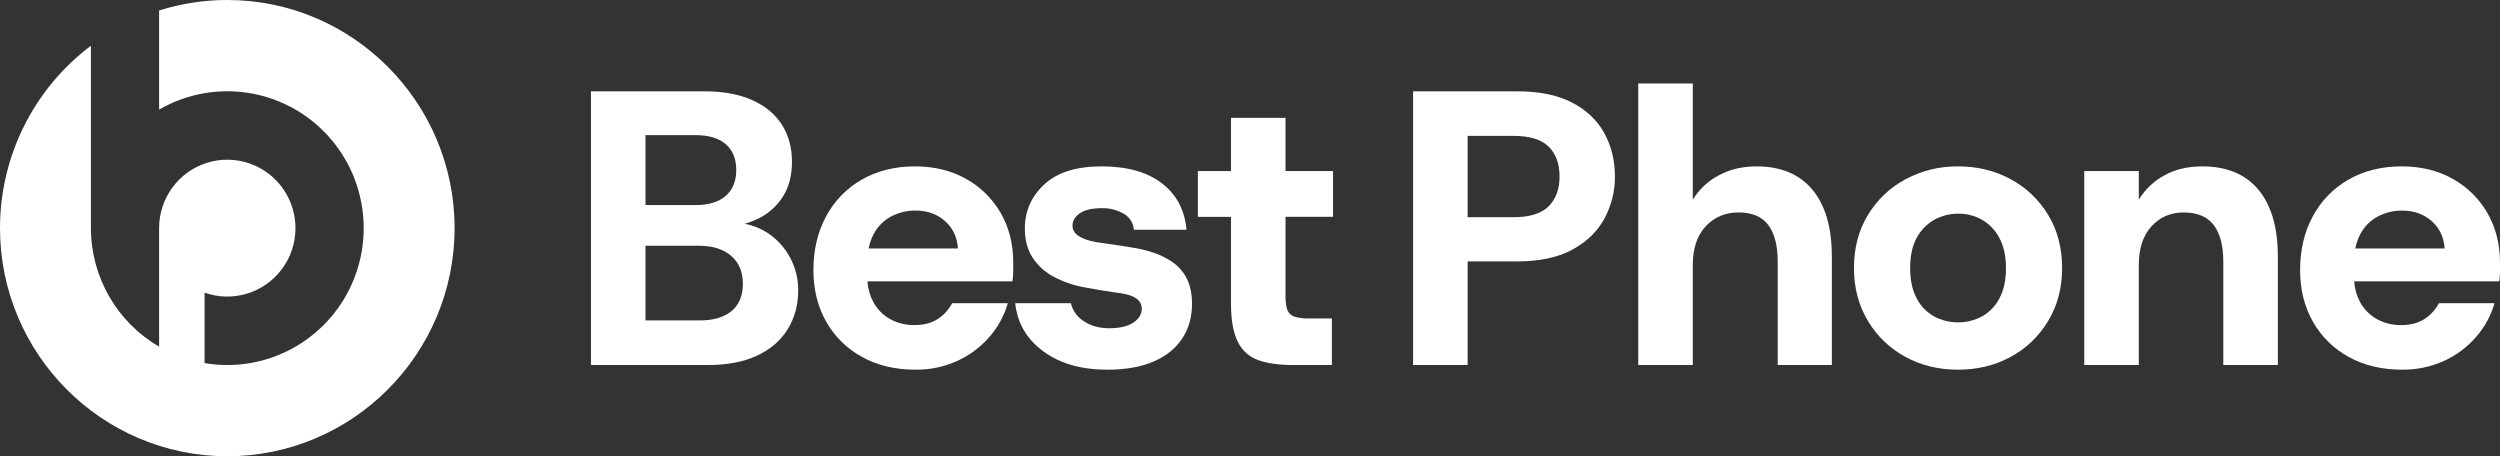 <svg width="400" xmlns="http://www.w3.org/2000/svg" height="73" id="screenshot-01350b63-bebb-80e5-8006-ed4de02bc285" viewBox="0 0 400 73" xmlns:xlink="http://www.w3.org/1999/xlink" fill="none" version="1.1"><rect x="0" y="0" width="400" height="73" fill="#333333" stroke="none"/><g id="shape-01350b63-bebb-80e5-8006-ed4de02bc285" rx="0" ry="0" style="fill: rgb(0, 0, 0);"><g id="shape-01350b63-bebb-80e5-8006-ed4de02bc296" style="display: none;"><g class="fills" id="fills-01350b63-bebb-80e5-8006-ed4de02bc296"><rect width="399.988" height="73" x="0" transform="matrix(1, 0, 0, 1, 0, 0)" style="fill: rgb(255, 255, 255); fill-opacity: 1;" ry="0" fill="none" rx="0" y="0"/></g></g><g id="shape-01350b63-bebb-80e5-8006-ed4de02bc297"><defs style="fill: rgb(255, 255, 255); fill-opacity: 1;"><g id="shape-01350b63-bebb-80e5-8006-ed4de02bc299"><style>#shape-01350b63-bebb-80e5-8006-ed4de02bc285{ .cls-1,.cls-2{fill:#022873;}.cls-2{opacity:0;} }</style></g></defs></g><g id="shape-01350b63-bebb-80e5-8006-ed4de02bc298" rx="0" ry="0" style="fill: rgb(0, 0, 0);"><g id="shape-01350b63-bebb-80e5-8006-ed4de02bc29b" rx="0" ry="0" style="fill: rgb(0, 0, 0);"><g id="shape-01350b63-bebb-80e5-8006-ed4de02bc29c"><g class="fills" id="fills-01350b63-bebb-80e5-8006-ed4de02bc29c"><path d="M36.367,-0C32.666,-0.004,28.986,0.563,25.457,1.679L25.457,17.54C33.789,12.709,44.291,13.926,51.307,20.536C58.322,27.147,60.195,37.59,55.916,46.241C51.637,54.891,42.217,59.708,32.73,58.096L32.73,46.825C37.211,48.415,42.201,46.911,45.067,43.108C47.934,39.304,48.018,34.075,45.275,30.18C42.532,26.286,37.592,24.621,33.063,26.065C28.534,27.51,25.457,31.73,25.457,36.5L25.457,36.5L25.457,55.46C18.709,51.547,14.551,44.321,14.547,36.5L14.547,7.318C5.391,14.204,0,25.017,-0,36.5C-0,56.625,16.314,73,36.367,73C56.418,73,72.733,56.625,72.733,36.5C72.733,16.374,56.418,-0,36.367,-0Z" class="cls-1" style="fill: rgb(255, 255, 255); fill-opacity: 1;"/></g></g><g id="shape-01350b63-bebb-80e5-8006-ed4de02bc29d"><g class="fills" id="fills-01350b63-bebb-80e5-8006-ed4de02bc29d"><path d="M122.695,37.193C121.611,36.501,120.401,36.03,119.135,35.809C119.955,35.575,120.75,35.264,121.51,34.878C123.057,34.095,124.361,32.903,125.281,31.43C126.237,29.929,126.715,28.072,126.715,25.862C126.715,23.609,126.176,21.638,125.1,19.951C124.021,18.264,122.441,16.953,120.357,16.019C118.277,15.081,115.719,14.612,112.68,14.612L94.553,14.612L94.553,58.4L113.314,58.4C116.389,58.4,118.997,57.9,121.137,56.899C123.277,55.899,124.908,54.491,126.028,52.675C127.15,50.863,127.711,48.788,127.711,46.452C127.738,42.705,125.842,39.208,122.695,37.193ZM103.279,21.616L111.195,21.616C113.397,21.616,115.049,22.106,116.149,23.086C117.248,24.066,117.799,25.432,117.801,27.184C117.801,28.977,117.24,30.363,116.119,31.343C114.997,32.323,113.375,32.813,111.258,32.813L103.279,32.813ZM117.053,49.768C115.842,50.768,114.137,51.268,111.942,51.268L103.279,51.268L103.279,39.32L111.817,39.32C114.019,39.32,115.744,39.861,116.991,40.943C118.238,42.024,118.861,43.505,118.86,45.384C118.86,47.302,118.258,48.763,117.053,49.768Z" class="cls-1" style="fill: rgb(255, 255, 255); fill-opacity: 1;"/></g></g><g id="shape-01350b63-bebb-80e5-8006-ed4de02bc29e"><g class="fills" id="fills-01350b63-bebb-80e5-8006-ed4de02bc29e"><path d="M154.574,28.622C152.206,27.288,149.485,26.621,146.41,26.621C143.168,26.621,140.322,27.33,137.87,28.748C135.454,30.129,133.477,32.168,132.166,34.628C130.819,37.13,130.146,39.987,130.146,43.197C130.146,46.327,130.832,49.09,132.203,51.487C133.551,53.865,135.538,55.816,137.936,57.118C140.387,58.47,143.215,59.146,146.422,59.146C148.752,59.181,151.06,58.7,153.184,57.739C155.139,56.845,156.881,55.544,158.295,53.923C159.664,52.358,160.674,50.511,161.256,48.512L152.336,48.512C151.805,49.547,151.008,50.421,150.03,51.045C149.032,51.691,147.807,52.014,146.353,52.014C144.973,52.044,143.607,51.709,142.395,51.045C141.258,50.405,140.327,49.45,139.715,48.294C139.18,47.276,138.863,46.156,138.787,45.008L161.991,45.008C162.073,44.48,162.115,43.947,162.116,43.413L162.116,42.005C162.116,39.045,161.451,36.409,160.122,34.097C158.807,31.797,156.887,29.904,154.574,28.622ZM138.979,39.758C139.127,38.962,139.395,38.192,139.771,37.475C140.399,36.267,141.377,35.277,142.575,34.636C143.778,34.003,145.118,33.677,146.477,33.689C148.346,33.689,149.914,34.242,151.182,35.348C152.449,36.454,153.145,37.924,153.269,39.758Z" class="cls-1" style="fill: rgb(255, 255, 255); fill-opacity: 1;"/></g></g><g id="shape-01350b63-bebb-80e5-8006-ed4de02bc29f"><g class="fills" id="fills-01350b63-bebb-80e5-8006-ed4de02bc29f"><path d="M187.702,42.009C186.727,41.323,185.655,40.786,184.522,40.416C183.338,40.019,182.122,39.736,180.885,39.57C180.471,39.486,179.901,39.392,179.172,39.288C178.443,39.184,177.737,39.08,177.053,38.976C176.367,38.872,175.838,38.799,175.465,38.757C172.887,38.299,171.598,37.42,171.6,36.121C171.6,35.33,171.994,34.663,172.784,34.119C173.573,33.576,174.758,33.305,176.338,33.308C177.539,33.284,178.727,33.587,179.772,34.184C180.717,34.709,181.34,35.674,181.428,36.755L189.844,36.755C189.553,33.587,188.233,31.105,185.885,29.311C183.538,27.517,180.328,26.621,176.256,26.621C172.225,26.621,169.172,27.58,167.094,29.498C165.018,31.416,163.978,33.772,163.977,36.567C163.977,38.404,164.393,39.959,165.223,41.231C166.079,42.525,167.248,43.579,168.622,44.295C170.117,45.089,171.725,45.648,173.389,45.953C174.012,46.079,174.832,46.225,175.85,46.391C176.861,46.558,177.668,46.683,178.25,46.767C179.867,46.933,181.012,47.235,181.685,47.673C182.359,48.111,182.691,48.685,182.682,49.394C182.682,50.269,182.235,51.017,181.342,51.615C180.449,52.213,179.152,52.519,177.449,52.519C175.912,52.519,174.582,52.154,173.459,51.424C172.395,50.776,171.633,49.73,171.338,48.517L162.437,48.517C162.768,51.685,164.264,54.25,166.924,56.21C169.584,58.17,172.992,59.15,177.145,59.15C180.096,59.15,182.58,58.712,184.594,57.836C186.61,56.96,188.133,55.729,189.166,54.142C190.204,52.56,190.723,50.726,190.723,48.64C190.723,47.056,190.453,45.722,189.914,44.637C189.405,43.591,188.645,42.688,187.702,42.009Z" class="cls-1" style="fill: rgb(255, 255, 255); fill-opacity: 1;"/></g></g><g id="shape-01350b63-bebb-80e5-8006-ed4de02bc2a0"><g class="fills" id="fills-01350b63-bebb-80e5-8006-ed4de02bc2a0"><path d="M205.684,18.858L196.957,18.858L196.957,27.375L191.658,27.375L191.658,34.695L196.957,34.695L196.957,48.521C196.957,51.232,197.331,53.307,198.079,54.744C198.756,56.123,199.959,57.172,201.414,57.654C202.887,58.154,204.706,58.404,206.869,58.404L213.102,58.404L213.102,50.956L209.424,50.956C208.657,50.981,207.889,50.886,207.15,50.674C206.629,50.523,206.206,50.143,205.997,49.642C205.795,49.141,205.685,48.413,205.685,47.452L205.685,34.691L213.288,34.691L213.288,27.375L205.685,27.375Z" class="cls-1" style="fill: rgb(255, 255, 255); fill-opacity: 1;"/></g></g><g id="shape-01350b63-bebb-80e5-8006-ed4de02bc2a1"><g class="fills" id="fills-01350b63-bebb-80e5-8006-ed4de02bc2a1"><path d="M251.493,16.392C249.188,15.204,246.269,14.61,242.737,14.61L226.094,14.61L226.094,58.4L234.821,58.4L234.821,41.823L242.737,41.823C246.35,41.823,249.313,41.187,251.627,39.915C253.939,38.643,255.643,36.974,256.738,34.91C257.834,32.862,258.401,30.571,258.389,28.247C258.389,25.661,257.817,23.336,256.676,21.273C255.533,19.21,253.805,17.583,251.493,16.392ZM247.786,33.002C246.622,34.17,244.752,34.754,242.174,34.754L234.821,34.754L234.821,21.742L242.174,21.742C244.752,21.742,246.622,22.315,247.786,23.461C248.949,24.608,249.53,26.203,249.529,28.247C249.529,30.248,248.948,31.833,247.786,33.002Z" class="cls-1" style="fill: rgb(255, 255, 255); fill-opacity: 1;"/></g></g><g id="shape-01350b63-bebb-80e5-8006-ed4de02bc2a2"><g class="fills" id="fills-01350b63-bebb-80e5-8006-ed4de02bc2a2"><path d="M281.067,26.621C278.777,26.621,276.752,27.1,274.99,28.06C273.289,28.958,271.858,30.297,270.846,31.937L270.846,13.359L262.12,13.359L262.12,58.4L270.846,58.4L270.846,42.38C270.846,39.754,271.532,37.7,272.903,36.22C274.274,34.74,276.019,33.996,278.137,33.99C280.34,33.99,281.94,34.665,282.938,36.017C283.936,37.369,284.434,39.319,284.434,41.867L284.434,58.4L293.096,58.4L293.096,41.073C293.096,36.401,292.057,32.824,289.981,30.344C287.904,27.863,284.932,26.622,281.067,26.621Z" class="cls-1" style="fill: rgb(255, 255, 255); fill-opacity: 1;"/></g></g><g id="shape-01350b63-bebb-80e5-8006-ed4de02bc2a3"><g class="fills" id="fills-01350b63-bebb-80e5-8006-ed4de02bc2a3"><path d="M321.735,28.685C319.221,27.31,316.407,26.622,313.289,26.621C310.356,26.586,307.461,27.296,304.873,28.685C302.391,30.013,300.311,31.991,298.858,34.409C297.377,36.843,296.637,39.668,296.637,42.885C296.637,46.054,297.377,48.869,298.858,51.331C300.297,53.758,302.366,55.747,304.842,57.086C307.356,58.464,310.17,59.152,313.288,59.15C316.405,59.149,319.219,58.461,321.733,57.086C324.209,55.747,326.278,53.758,327.717,51.331C329.199,48.872,329.939,46.057,329.939,42.885C329.939,39.675,329.199,36.849,327.717,34.409C326.271,31.997,324.205,30.019,321.735,28.685ZM319.928,47.703C319.309,48.925,318.344,49.937,317.155,50.611C314.74,51.904,311.842,51.904,309.426,50.611C308.236,49.939,307.27,48.927,306.653,47.703C305.965,46.41,305.623,44.804,305.625,42.885C305.625,40.926,305.977,39.31,306.684,38.037C307.327,36.83,308.299,35.832,309.487,35.16C310.672,34.509,312.002,34.175,313.352,34.19C314.672,34.178,315.971,34.512,317.123,35.16C318.303,35.846,319.266,36.855,319.896,38.069C320.603,39.363,320.957,40.969,320.957,42.885C320.957,44.802,320.614,46.408,319.928,47.703Z" class="cls-1" style="fill: rgb(255, 255, 255); fill-opacity: 1;"/></g></g><g id="shape-01350b63-bebb-80e5-8006-ed4de02bc2a4"><g class="fills" id="fills-01350b63-bebb-80e5-8006-ed4de02bc2a4"><path d="M352.37,26.621C350.043,26.621,348.016,27.1,346.293,28.06C344.618,28.972,343.209,30.309,342.209,31.937L342.209,27.375L333.483,27.375L333.483,58.4L342.209,58.4L342.209,42.38C342.209,39.754,342.883,37.7,344.23,36.22C345.577,34.74,347.291,33.996,349.372,33.99C351.574,33.99,353.184,34.665,354.202,36.017C355.221,37.369,355.729,39.319,355.729,41.867L355.729,58.4L364.456,58.4L364.456,41.073C364.456,36.401,363.416,32.824,361.338,30.344C359.26,27.863,356.27,26.622,352.37,26.621Z" class="cls-1" style="fill: rgb(255, 255, 255); fill-opacity: 1;"/></g></g><g id="shape-01350b63-bebb-80e5-8006-ed4de02bc2a5"><g class="fills" id="fills-01350b63-bebb-80e5-8006-ed4de02bc2a5"><path d="M397.994,34.097C396.678,31.797,394.758,29.904,392.446,28.622C390.078,27.288,387.356,26.621,384.281,26.621C381.039,26.621,378.193,27.33,375.741,28.748C373.326,30.129,371.348,32.167,370.038,34.628C368.691,37.13,368.018,39.987,368.018,43.197C368.018,46.327,368.703,49.09,370.074,51.487C371.422,53.866,373.41,55.817,375.809,57.118C378.26,58.47,381.088,59.146,384.293,59.146C386.623,59.181,388.932,58.7,391.055,57.739C393.01,56.846,394.752,55.544,396.164,53.923C397.535,52.359,398.547,50.512,399.127,48.512L390.213,48.512C389.682,49.546,388.885,50.42,387.908,51.045C386.91,51.691,385.684,52.014,384.231,52.014C382.85,52.044,381.485,51.709,380.273,51.045C379.135,50.405,378.204,49.45,377.592,48.294C377.057,47.276,376.74,46.157,376.664,45.008L399.875,45.008C399.957,44.48,399.998,43.947,400,43.413L400,42.005C399.992,39.047,399.323,36.411,397.994,34.097ZM376.85,39.758C376.998,38.962,377.266,38.192,377.643,37.475C378.27,36.266,379.248,35.277,380.447,34.636C381.648,34.006,382.986,33.683,384.342,33.697C386.213,33.697,387.782,34.251,389.049,35.356C390.317,36.462,391.014,37.93,391.143,39.758Z" class="cls-1" style="fill: rgb(255, 255, 255); fill-opacity: 1;"/></g></g></g></g></g></svg>